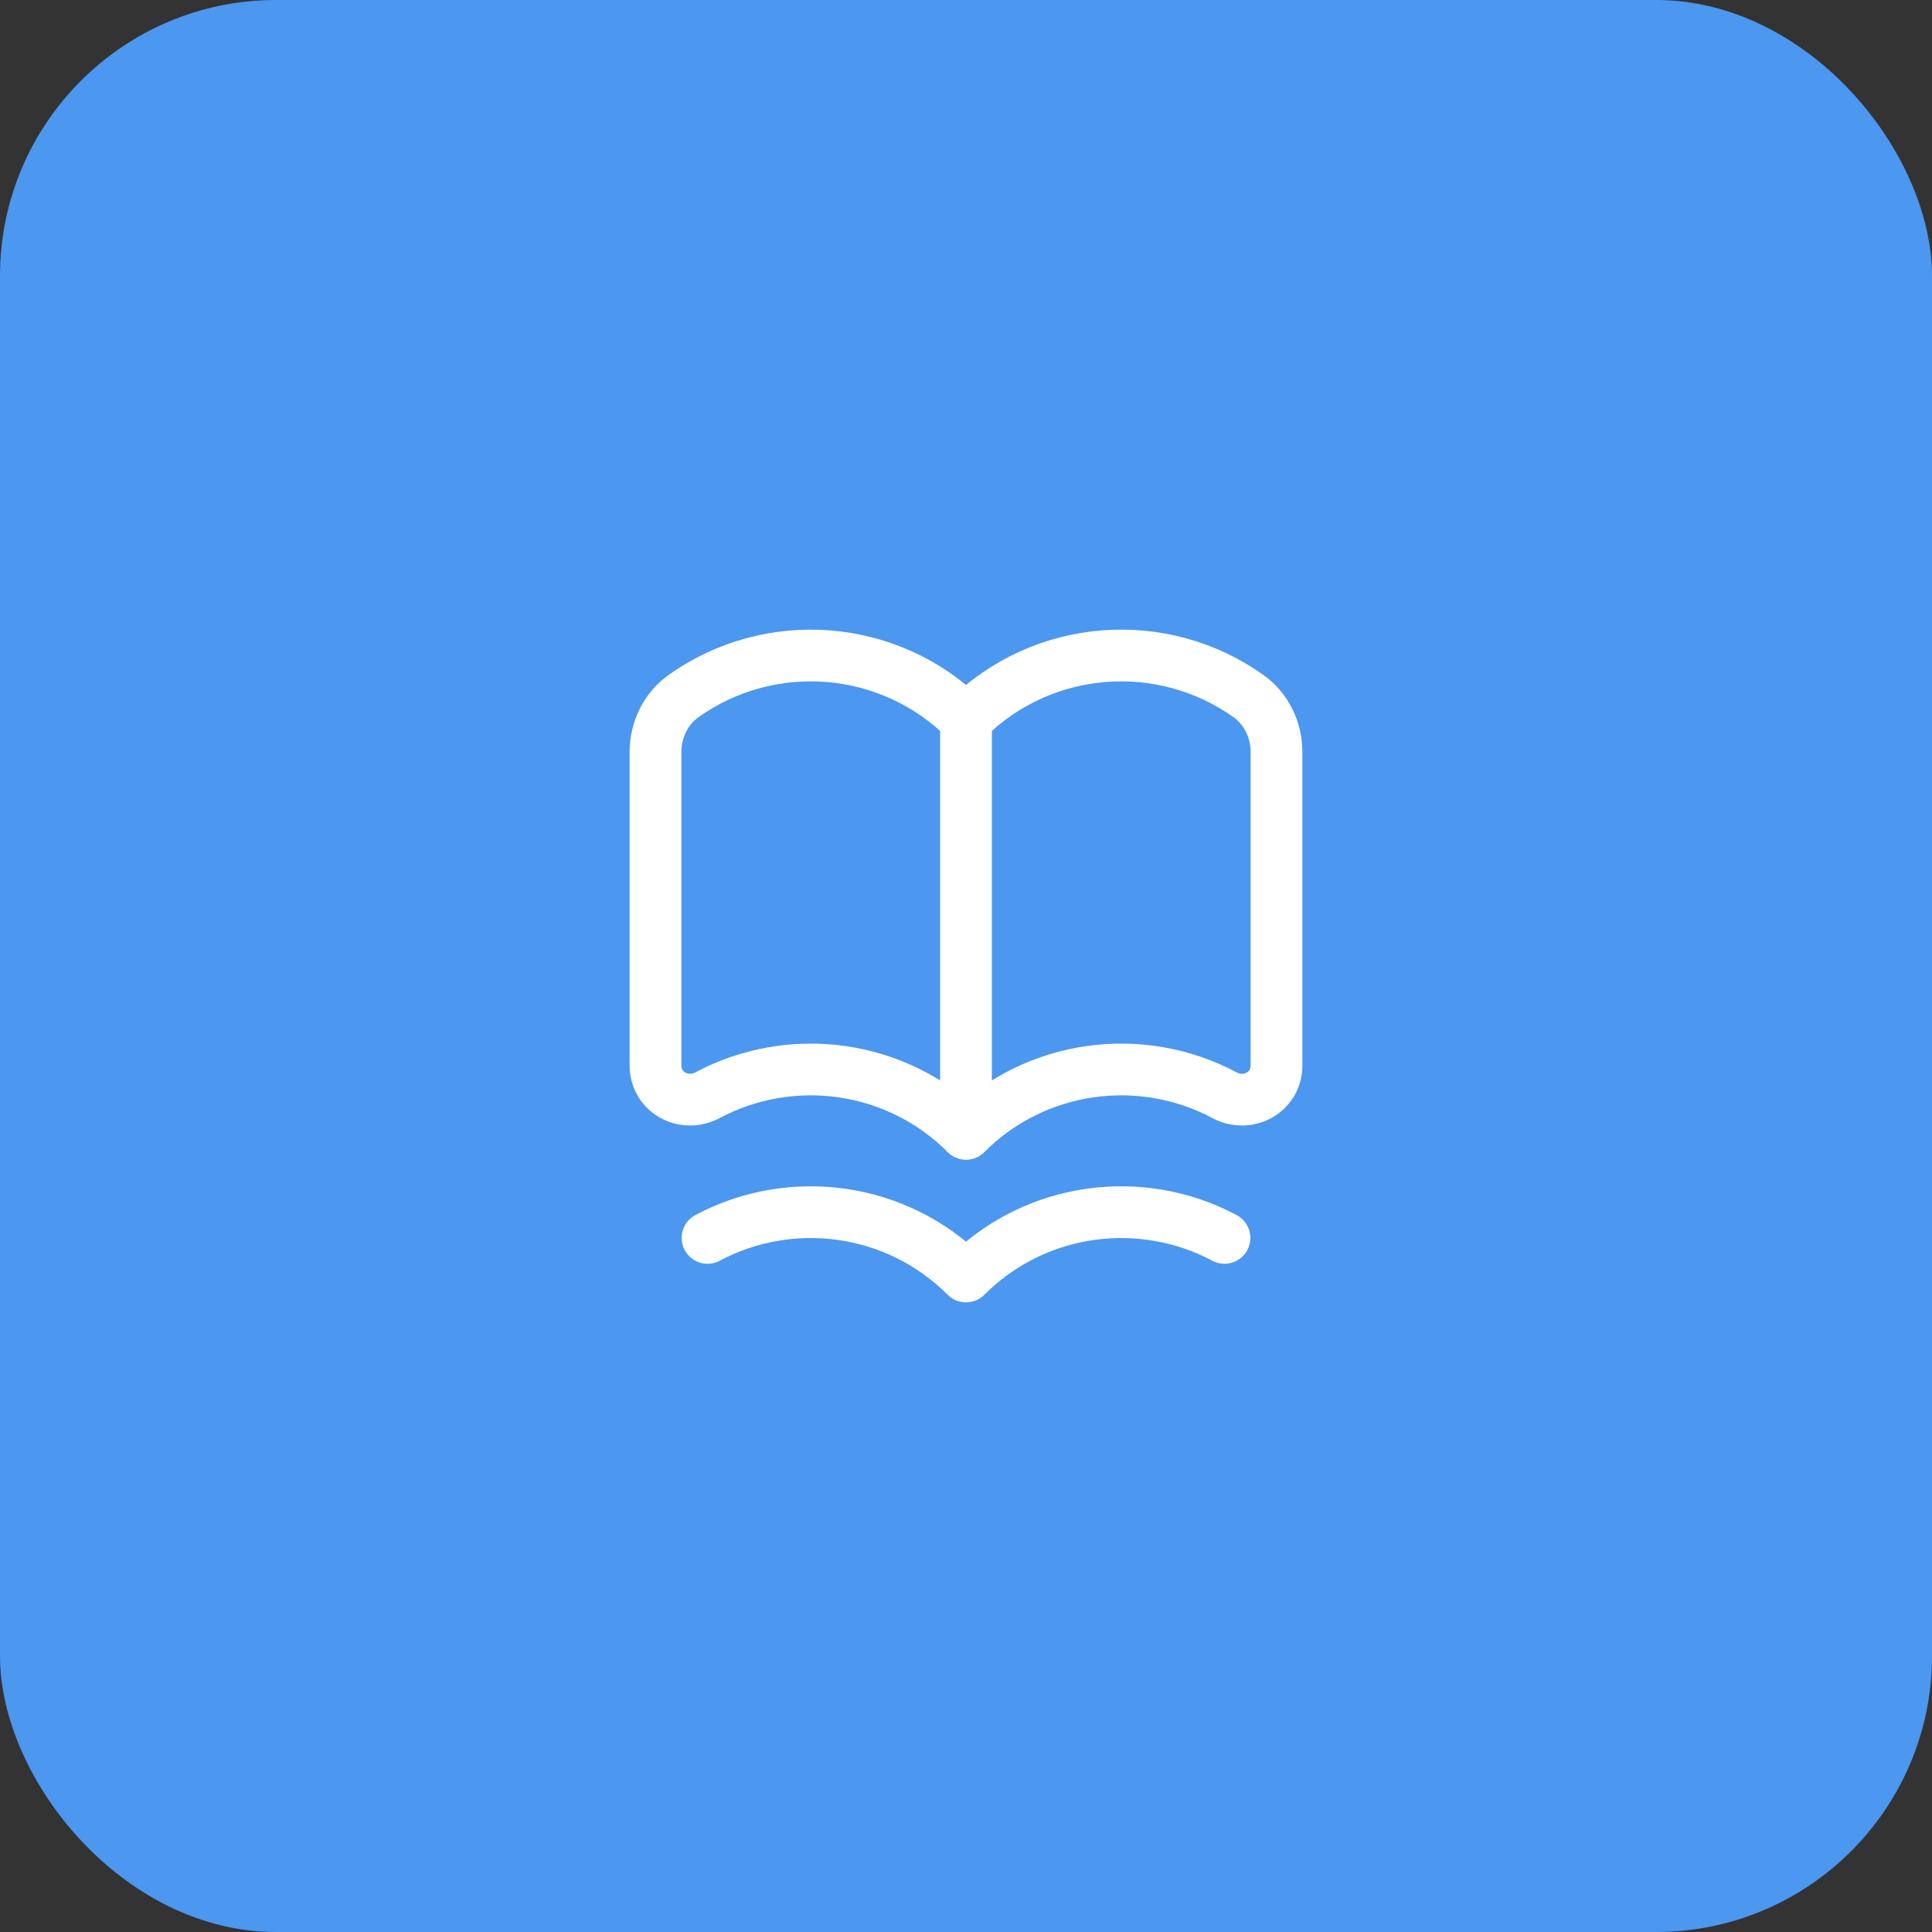 <svg width="56" height="56" viewBox="0 0 56 56" fill="none" xmlns="http://www.w3.org/2000/svg">
<rect x="0" y="0" width="56" height="56" fill="#333333" stroke="none"/>
<rect width="56" height="56" rx="8" fill="#4C97EF"/>
<path d="M28 32.864C25.972 30.835 22.915 30.462 20.508 31.745C19.825 32.109 19 31.66 19 30.886V21.794C19 21.158 19.294 20.546 19.812 20.177C22.297 18.405 25.77 18.634 28 20.864C30.23 18.634 33.703 18.405 36.188 20.177C36.706 20.546 37 21.158 37 21.794V30.886C37 31.66 36.175 32.11 35.492 31.745C33.085 30.462 30.028 30.835 28 32.864V32.864Z" stroke="white" stroke-width="1.5" stroke-linecap="round" stroke-linejoin="round"/>
<path d="M20.508 35.881C22.915 34.598 25.972 34.971 28 37C30.028 34.971 33.085 34.598 35.492 35.881" stroke="white" stroke-width="1.5" stroke-linecap="round" stroke-linejoin="round"/>
<path d="M28 32.86V20.86" stroke="white" stroke-width="1.5" stroke-linecap="round" stroke-linejoin="round"/>
</svg>
